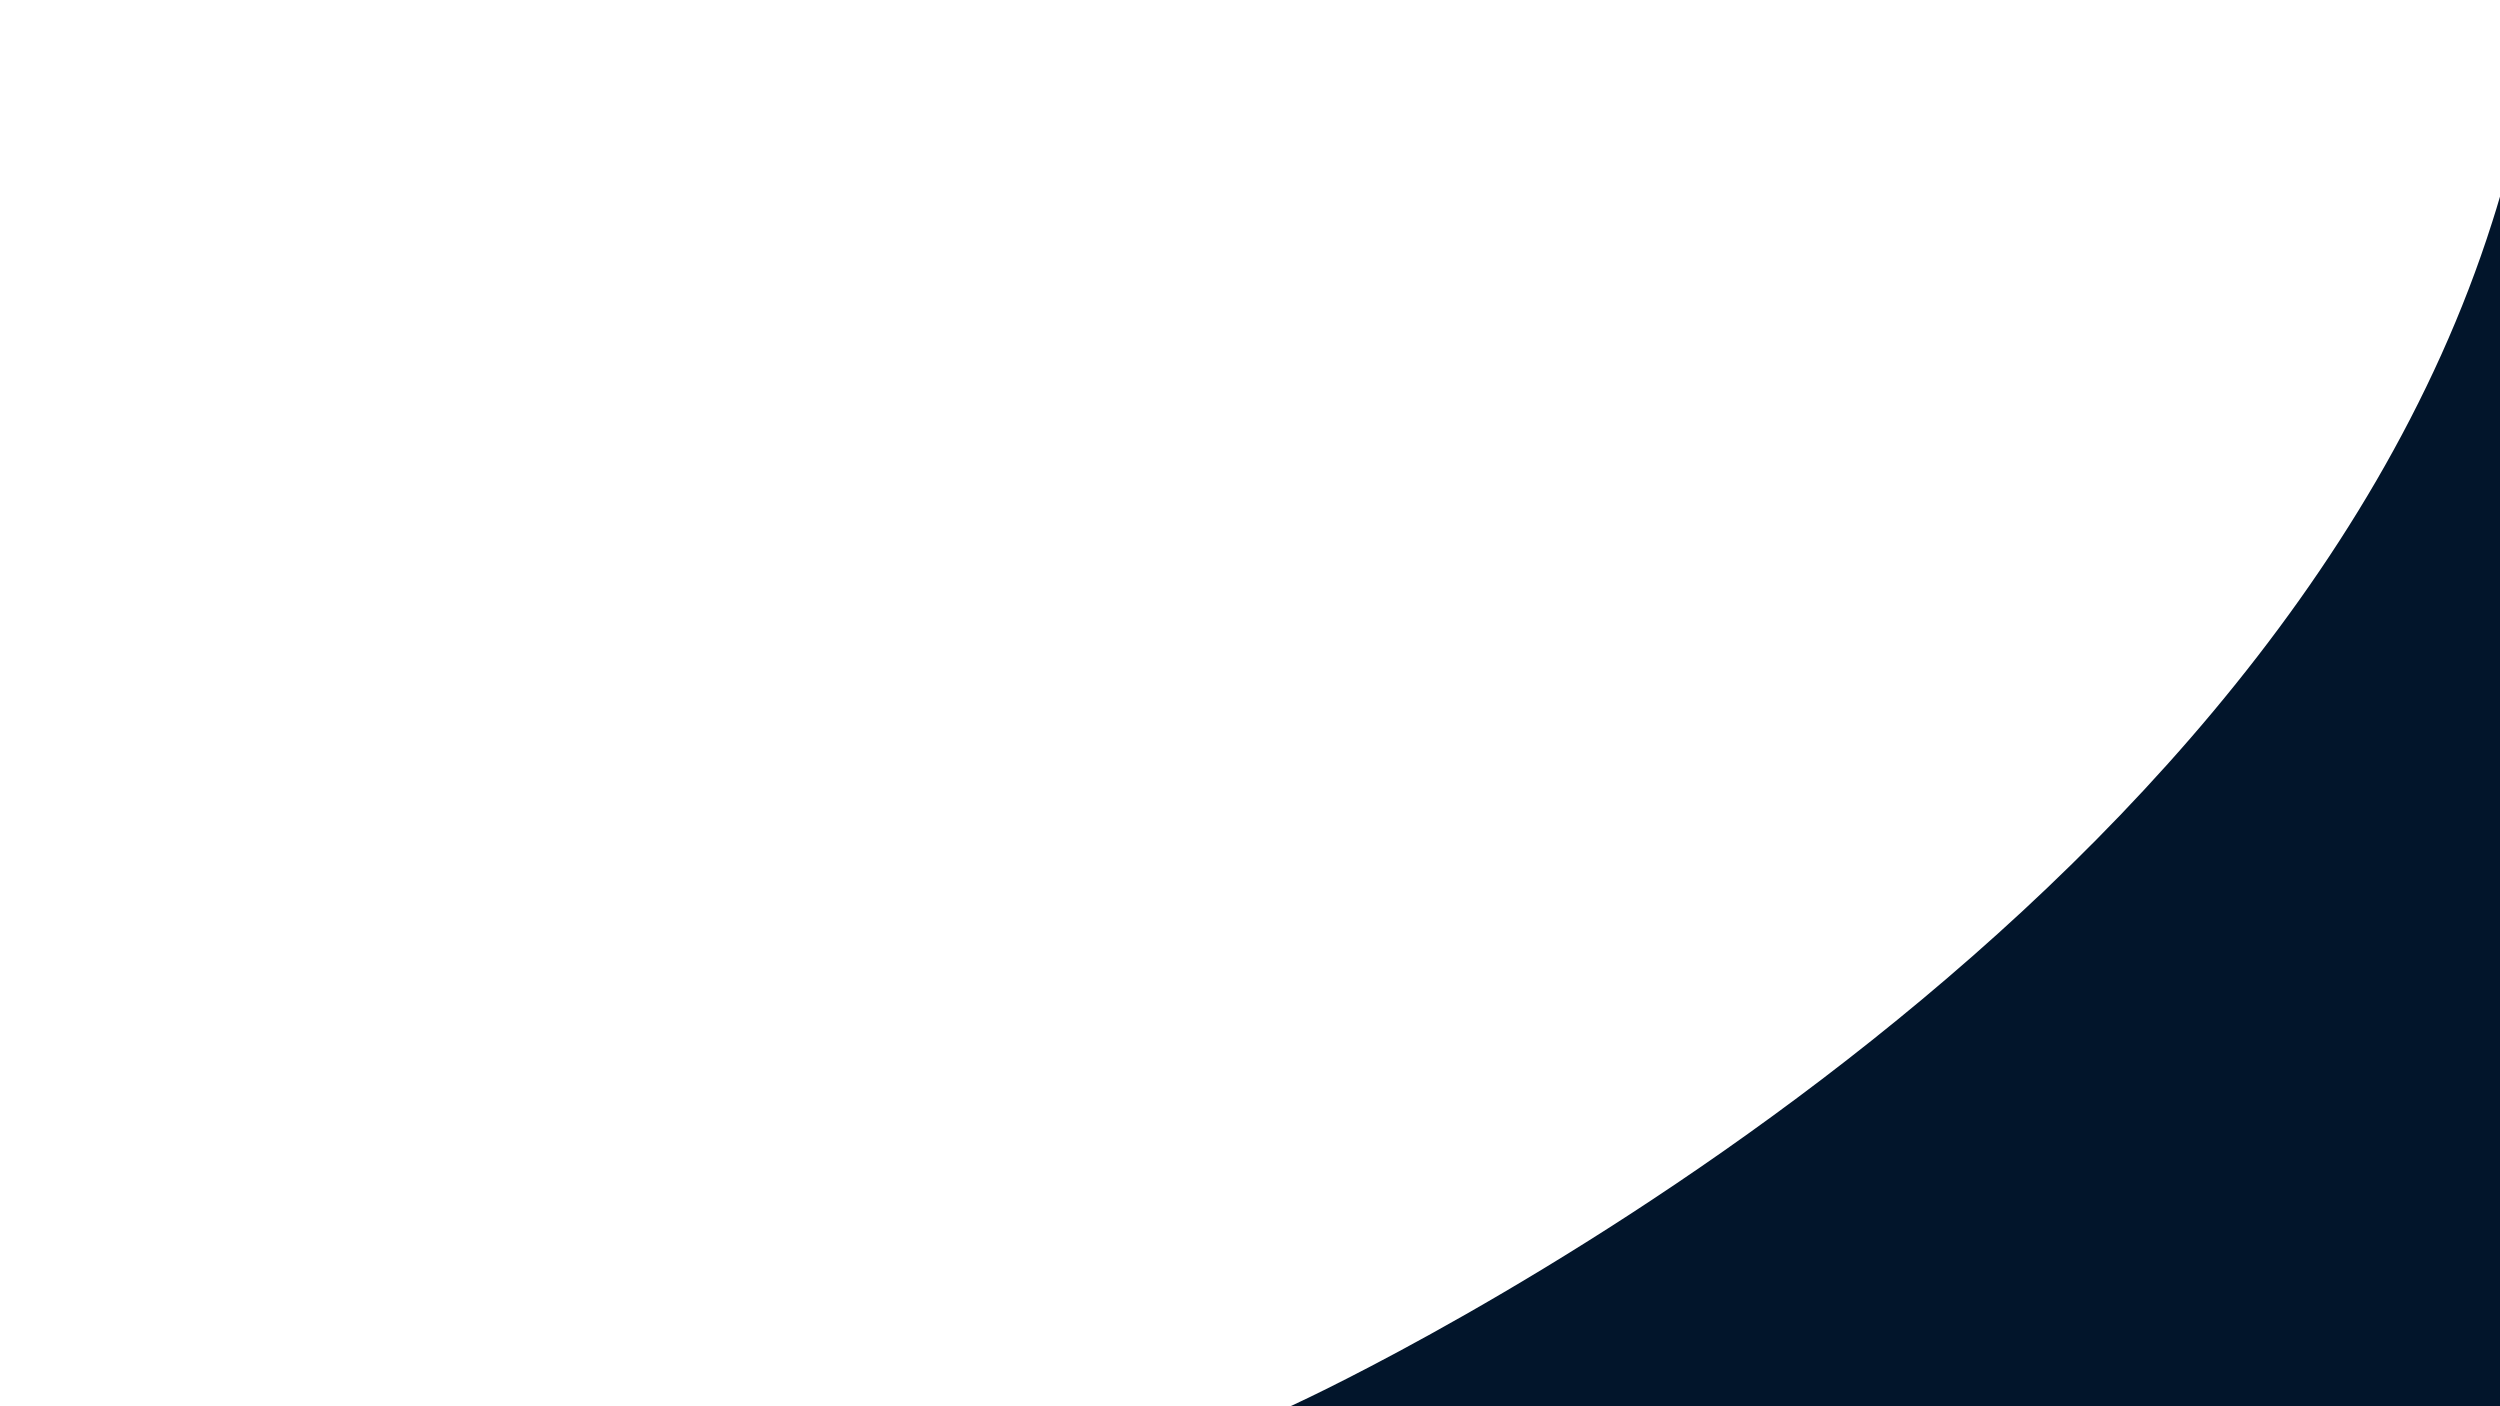 <svg width="1920" height="1080" viewBox="0 0 1920 1080" fill="none" xmlns="http://www.w3.org/2000/svg">
<rect width="1920" height="1080" fill="white"/>
<path d="M992.211 1079.47L991 1080H1920V151C1918.14 157.422 1916.15 163.875 1914.11 170.234C1736.67 729.766 1025.98 1063.87 992.211 1079.47Z" fill="#02152B"/>
</svg>
